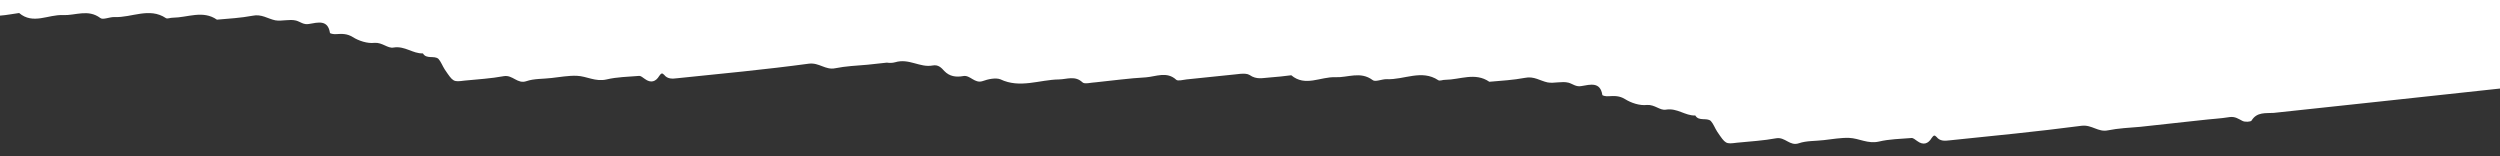 <svg id="Livello_1" xmlns="http://www.w3.org/2000/svg" xmlns:xlink="http://www.w3.org/1999/xlink" viewBox="0 0 1920 120" style="enable-background:new 0 0 1920 120;"><rect x="0" y="0" width="1920" height="120" fill="#333333" stroke="none"/><style>.st0{fill-rule:evenodd;clip-rule:evenodd;fill:#135EAB;}
.st1{fill-rule:evenodd;clip-rule:evenodd;fill:#FAFAFA;}
.st2{fill-rule:evenodd;clip-rule:evenodd;fill:#FF7546;}
.st3{fill-rule:evenodd;clip-rule:evenodd;fill:#FFFFFF;}
.st4{fill:#FFFFFF;}
.st5{opacity:0.221;}
.st6{fill:#BF3E12;}
.st7{opacity:0.15;}</style><path class="st3" d="M0 0h1920v68c-59.5 6.4-114.3 12.4-173.8 18.7-6 .4-12.9-.9-17 5.9-.6 1-5.2 1.3-7.1.2-3-1.5-5.4-3.4-9.6-2.9-7.3 1.2-14.7 1.5-22 2.4-8.4 1-16.5 1.7-24.8 2.7-7.3.9-14.7 1.5-22 2.4-8.4.7-16.9 1.1-24.8 2.7-7.6 1.6-12.3-4.5-20.3-3.5-33.5 4.4-67.5 7.7-101.4 11.2-3.8.5-7.4.6-9.9-2.6-1.6-1.7-2.3-1.3-3.8.8-2.6 4.4-6.4 5.8-11.1 2.3-1.6-1.1-3.1-2.5-4.5-2.3-8.4.7-16.9.8-24.8 2.7-8.6 2-15.2-2.5-23-2.8-6.4-.2-13 1-19.3 1.7-6.6.8-13.4.4-19.2 2.4-7.1 2.5-10.5-5-17.5-3.8-9.7 1.8-19.9 2.4-30.1 3.4-8.7 1.1-8.7 1.1-15.2-8.5-1.7-2.6-2.9-6-4.9-8.2-3.2-2.8-9.2.5-11.9-4.2-7.8.3-13.8-5.9-22.5-4.5-4.5.9-8.6-4-14.6-3.6-5.6.7-12.3-1.6-16.9-4.5-4.2-2.6-8.1-2.5-12.7-2.2-1.7.2-4.7-.4-4.7-1-1.6-10.2-9.1-8-16.1-6.8-4.2.8-6.6-1.7-9.9-2.6-5.1-1.3-10.9.7-16-.2-5.8-1.2-10.5-5-17.5-3.5-9 1.7-18.2 2.2-27.3 3-10.8-7.5-22.5-1.6-33.9-1.5-1.8-.1-4.1 1.1-5.3.3-12.7-8.5-26.3-.2-39.5-.8-3.9-.1-8.9 2.4-10.9.7-9.4-7-19-1.8-28.6-2.2-11.4-.5-23.2 7.6-33.9-1.5-5.6.7-10.8 1.3-16.5 1.7-5.3.3-10.1 1.9-15.5-1.9-3.4-2.1-10.3-.3-15.6.0-10.9 1-22 2.4-32.9 3.4-2.4.3-6.6 1.4-7.8.3-7.2-6.7-15.6-2.5-23.3-1.9-13 .7-25.6 2.5-38.5 3.8-3.5.1-8.7 1.7-10.3.0-5.6-5.3-12-2.3-18-2.2-14.9.2-30 7.1-45-.1-3.7-1.4-9.6-.1-13.7 1.4-6.1 2-9.5-4.8-14.7-3.9-5.6 1-10.6.4-14.7-3.9-2.1-2.3-4.5-5.1-9-4.2-9.7 1.8-18.1-5.7-28.7-2.5-2.1.6-4.3.6-6.4.3-4.9.5-9.9 1-14.8 1.6-8.4.7-16.9 1.1-24.8 2.7-7.6 1.6-12.3-4.5-20.3-3.5C588 53.4 554 56.6 520 60.1c-3.8.5-7.4.6-9.9-2.6-1.6-1.7-2.3-1.3-3.8.8-2.6 4.4-6.4 5.8-11.1 2.3-1.6-1.1-3.1-2.5-4.5-2.3-8.4.7-16.9.8-24.8 2.7-8.6 2-15.2-2.5-23-2.8-6.4-.2-13 1-19.3 1.7-6.6.8-13.4.4-19.2 2.4-7.1 2.5-10.5-5-17.5-3.8-9.7 1.8-19.9 2.4-30.1 3.4-8.7 1.1-8.7 1.1-15.2-8.5-1.7-2.6-2.9-6-4.9-8.2-3.2-2.8-9.2.5-11.9-4.2-7.8.3-13.8-5.9-22.5-4.5-4.5.9-8.6-4-14.6-3.6-5.6.7-12.3-1.6-16.9-4.5-4.2-2.6-8.1-2.5-12.7-2.2-1.7.2-4.7-.4-4.7-1-1.6-10.2-9.1-8-16.1-6.8-4.2.8-6.6-1.7-9.9-2.6-5.1-1.3-10.9.7-16-.2-5.8-1.2-10.5-5-17.5-3.5-9 1.7-18.2 2.2-27.3 3-10.8-7.5-22.5-1.6-33.9-1.5-1.8-.1-4.1 1.1-5.3.3-12.7-8.5-26.3-.2-39.5-.8-3.9-.1-8.9 2.4-10.9.7-9.4-7-19-1.8-28.6-2.2C37.1 11 25.4 19.1 14.7 10 9.1 10.7 5.6 11.6.0 12V0z"/></svg>